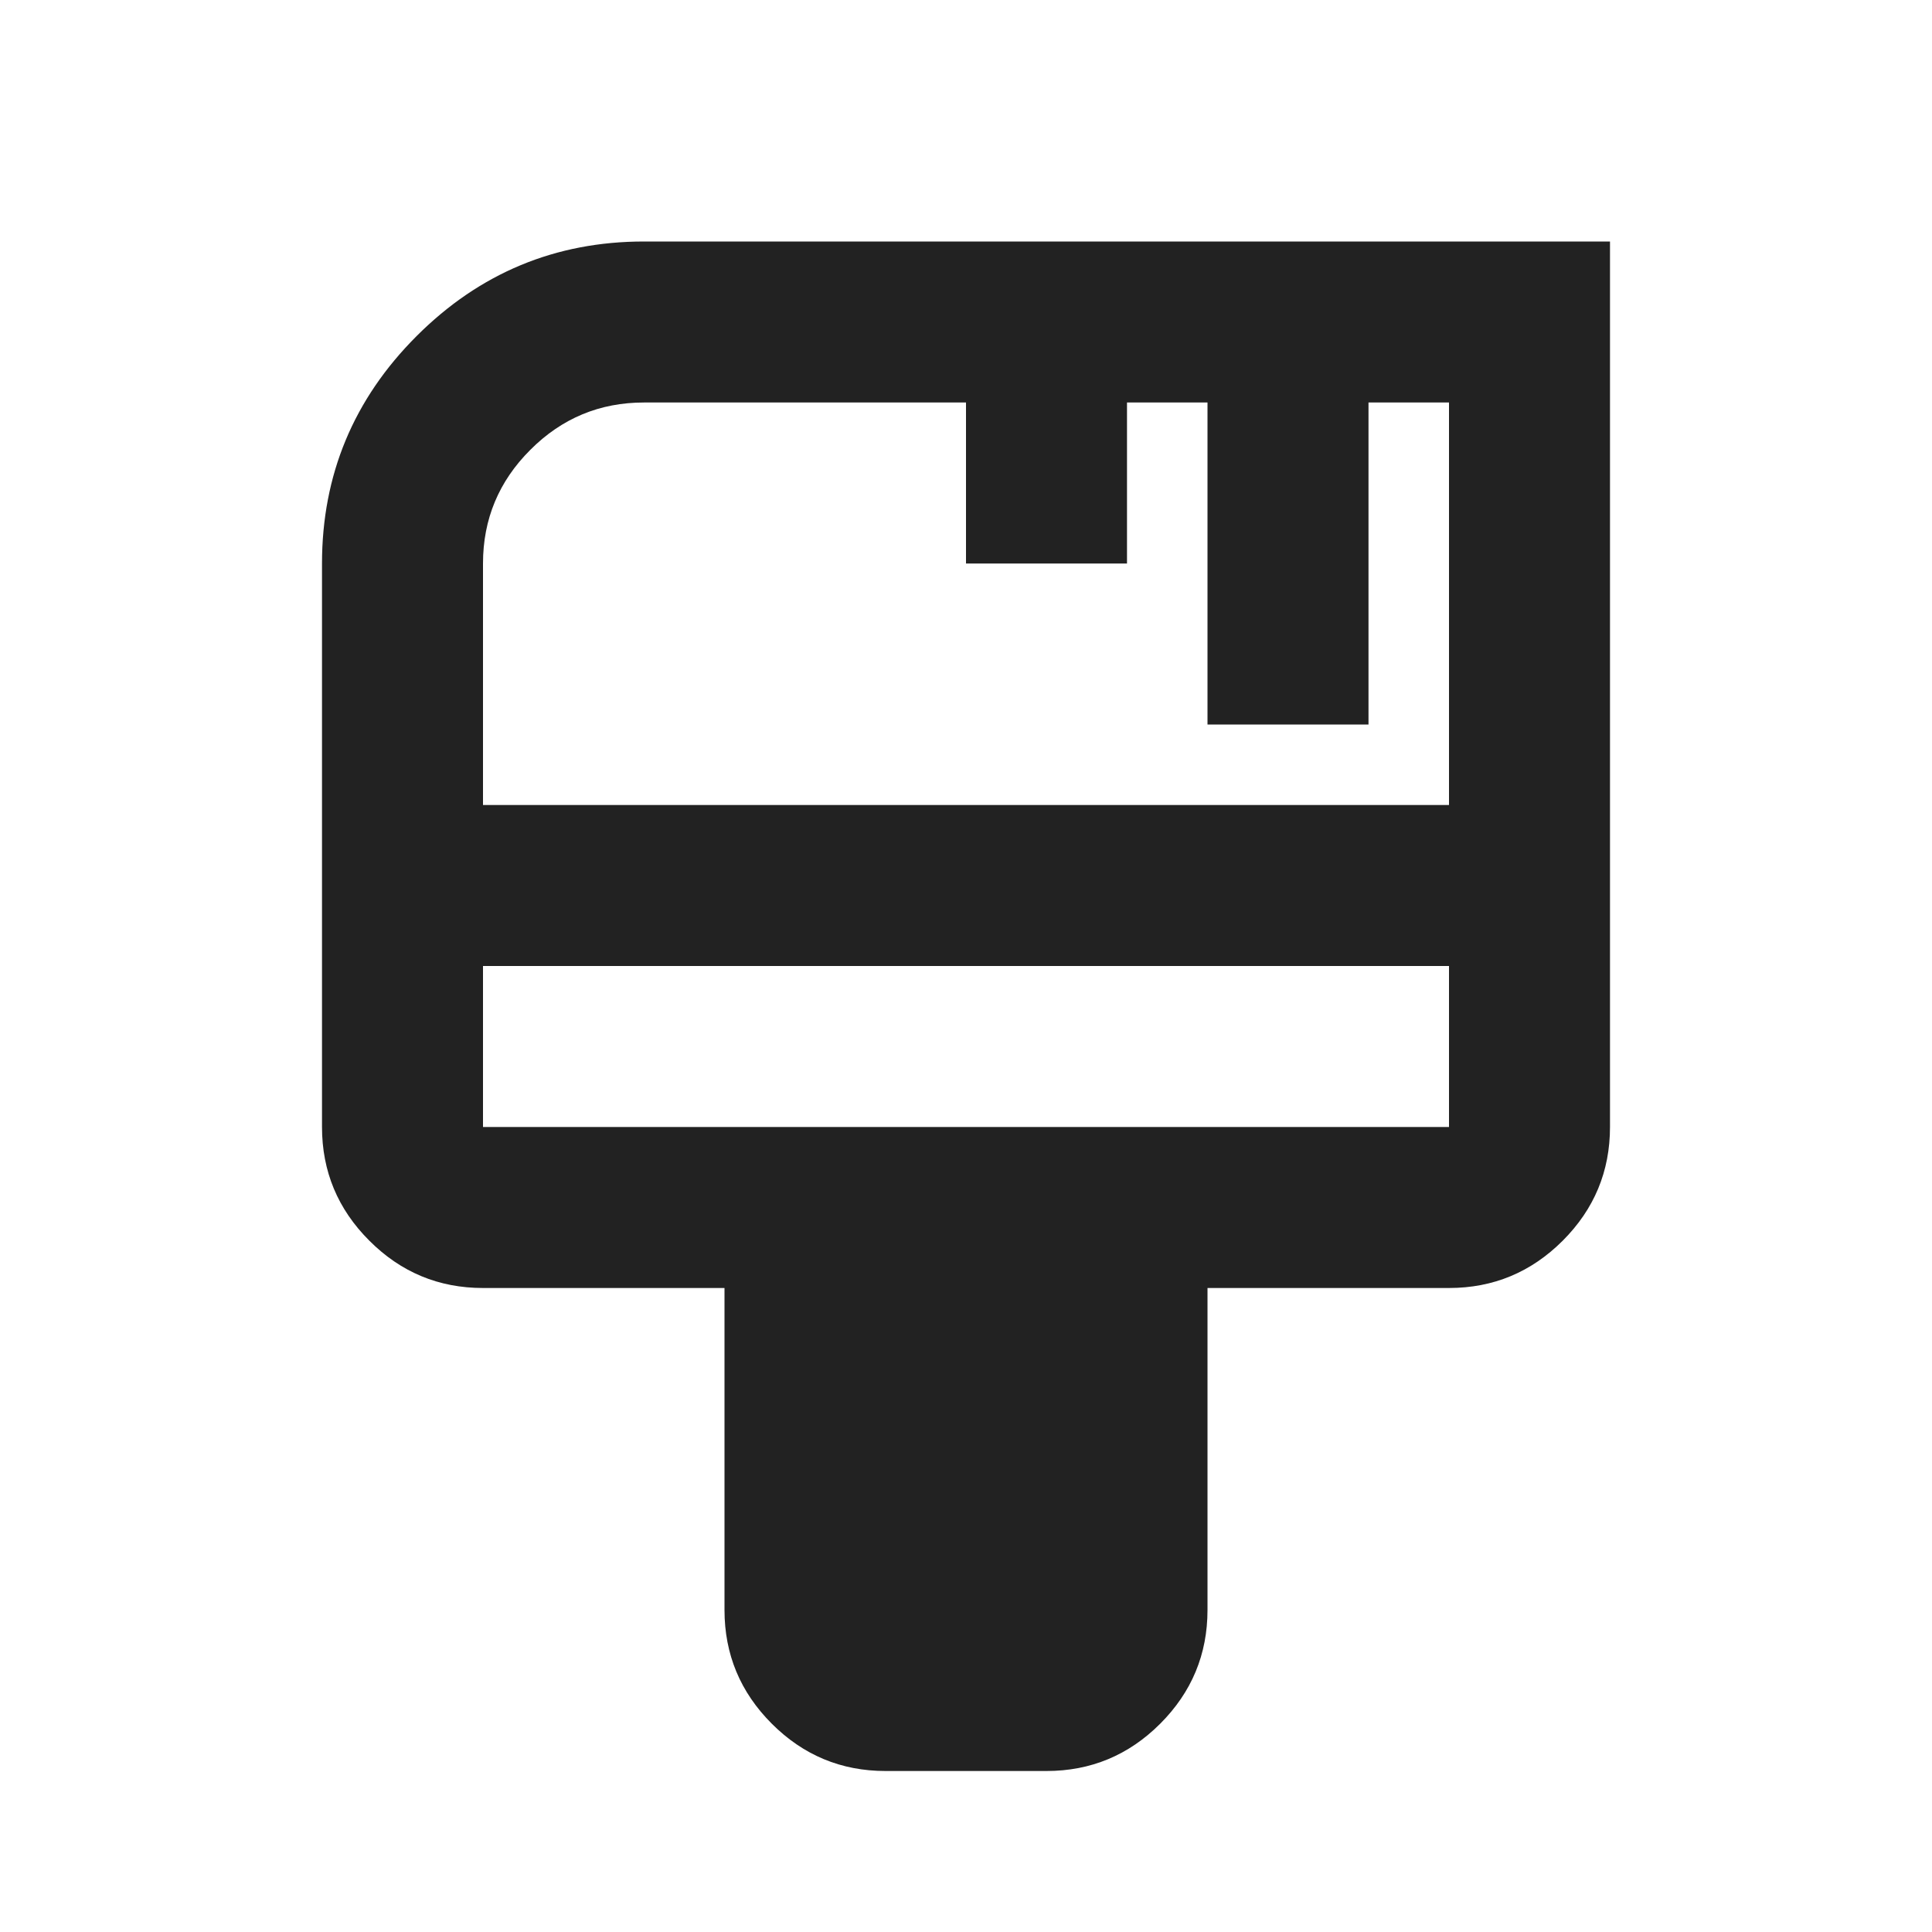 <svg width="24" height="24" viewBox="0 0 24 24" fill="none" xmlns="http://www.w3.org/2000/svg">
<path d="M11 22C10.45 22 9.979 21.804 9.588 21.413C9.196 21.021 9 20.55 9 20V16H6C5.45 16 4.979 15.804 4.588 15.412C4.196 15.021 4 14.55 4 14V7C4 5.9 4.392 4.958 5.175 4.175C5.958 3.392 6.9 3 8 3H20V14C20 14.55 19.804 15.021 19.413 15.412C19.021 15.804 18.55 16 18 16H15V20C15 20.55 14.804 21.021 14.412 21.413C14.021 21.804 13.55 22 13 22H11ZM6 10H18V5H17V9H15V5H14V7H12V5H8C7.45 5 6.979 5.196 6.588 5.588C6.196 5.979 6 6.45 6 7V10ZM6 14H18V12H6V14Z" fill="#222222"/>
</svg>

